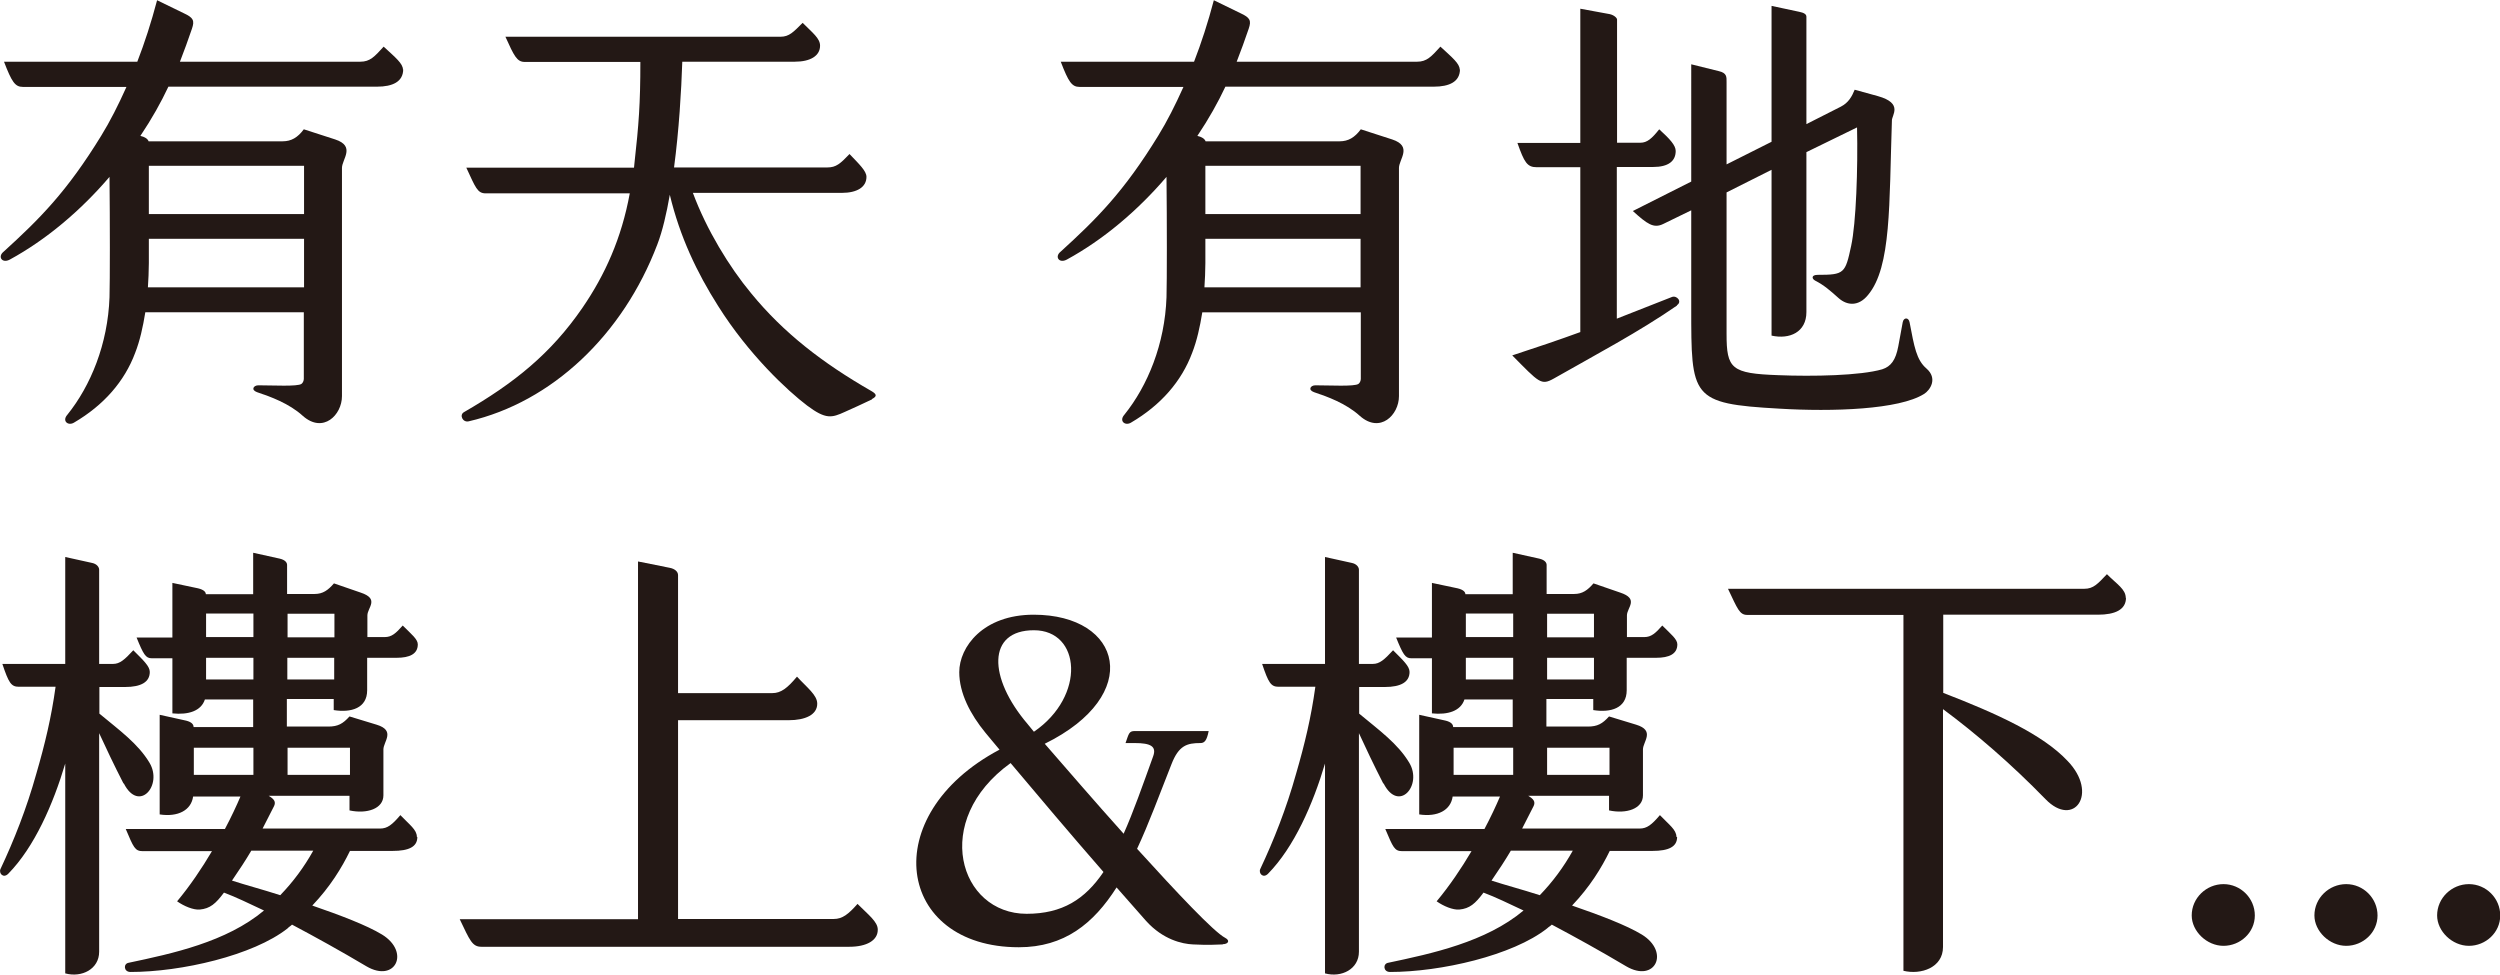 <?xml version="1.0" encoding="UTF-8"?>
<svg id="_圖層_2" data-name="圖層 2" xmlns="http://www.w3.org/2000/svg" viewBox="0 0 106.15 41.38">
  <defs>
    <style>
      .cls-1 {
        fill: #231815;
      }
    </style>
  </defs>
  <g id="_圖層_5" data-name="圖層 5">
    <g>
      <path class="cls-1" d="M17.12,2.94c0,.53-.45.74-1.11.74H7.15c-.31.66-.7,1.36-1.19,2.09.18.04.31.12.35.23h5.69c.37,0,.64-.16.9-.51l1.33.43c.88.29.29.84.29,1.21v9.69c0,.8-.8,1.6-1.66.84-.58-.53-1.38-.82-1.95-1.01-.27-.1-.14-.29.06-.29.62,0,1.66.06,1.83-.06.06-.04.1-.14.1-.21v-2.83h-6.73c-.1.62-.23,1.21-.43,1.72-.45,1.21-1.33,2.22-2.59,2.96-.25.16-.53-.06-.29-.33.99-1.23,1.72-3,1.79-4.99.02-.68.02-3.22,0-5.11-1.23,1.44-2.69,2.67-4.23,3.51-.33.18-.53-.12-.27-.33,1.54-1.4,2.69-2.55,4.15-4.93.37-.6.72-1.29,1.07-2.07H.97c-.33,0-.47-.21-.8-1.07h5.66c.31-.8.59-1.66.84-2.61l1.13.55c.41.19.47.31.35.66-.16.47-.33.94-.51,1.4h7.66c.41,0,.6-.21.99-.64.51.47.82.72.82.98ZM12.91,12.21v-2.07h-6.59v1.03c0,.35-.02.7-.04,1.03h6.63ZM6.32,7.04v2.05h6.59v-2.05h-6.59Z"/>
      <path class="cls-1" d="M37.02,16.96c-.43.21-.8.37-1.15.53-.55.25-.8.33-1.6-.27-.82-.62-2.48-2.16-3.78-4.23-.9-1.42-1.62-2.93-2.05-4.72-.14.8-.31,1.54-.53,2.11-1.46,3.84-4.47,6.69-8.01,7.51-.25.06-.41-.27-.2-.39,2.13-1.23,3.69-2.48,5.03-4.43.96-1.4,1.66-2.95,2.01-4.86h-6.12c-.35,0-.43-.25-.82-1.09h7.12l.02-.2c.18-1.62.25-2.5.25-4.29h-4.91c-.33,0-.45-.25-.82-1.07h11.68c.37,0,.55-.2.94-.59.43.43.74.66.74.97,0,.43-.41.68-1.07.68h-4.78c-.04,1.23-.14,2.91-.35,4.49h6.51c.37,0,.55-.16.94-.57.41.43.72.72.72.97,0,.43-.39.68-1.05.68h-6.32c.58,1.56,1.54,3.14,2.48,4.27,1.36,1.66,3,2.94,5.11,4.15.2.12.25.21.02.33Z"/>
      <path class="cls-1" d="M61.99,2.94c0,.53-.45.74-1.11.74h-8.85c-.31.66-.7,1.36-1.19,2.09.18.04.31.12.35.23h5.69c.37,0,.64-.16.9-.51l1.33.43c.88.29.29.84.29,1.21v9.69c0,.8-.8,1.6-1.66.84-.58-.53-1.38-.82-1.95-1.01-.27-.1-.14-.29.06-.29.62,0,1.66.06,1.83-.06.06-.04.1-.14.1-.21v-2.83h-6.73c-.1.62-.23,1.21-.43,1.72-.45,1.21-1.33,2.22-2.59,2.96-.25.16-.53-.06-.29-.33.99-1.23,1.72-3,1.79-4.99.02-.68.02-3.22,0-5.11-1.23,1.44-2.69,2.67-4.23,3.51-.33.18-.53-.12-.27-.33,1.54-1.4,2.69-2.55,4.15-4.93.37-.6.72-1.29,1.07-2.07h-4.41c-.33,0-.47-.21-.8-1.07h5.66c.31-.8.59-1.66.84-2.61l1.13.55c.41.19.47.31.35.66-.16.47-.33.94-.51,1.4h7.66c.41,0,.6-.21.99-.64.51.47.82.72.82.98ZM57.77,12.21v-2.07h-6.59v1.03c0,.35-.02.7-.04,1.03h6.63ZM51.18,7.04v2.05h6.59v-2.05h-6.59Z"/>
      <path class="cls-1" d="M71.21,12.97c-1.6,1.11-3.49,2.11-5.23,3.1-.55.31-.62.18-1.77-.98,1.01-.33,1.99-.66,2.89-.99v-7h-1.85c-.41,0-.53-.21-.82-1.03h2.67V.37l1.25.23c.18.04.31.16.31.23v5.23h.99c.29,0,.49-.18.8-.57.45.41.7.68.7.92,0,.43-.31.68-.96.68h-1.54v6.44c.84-.33,1.62-.64,2.34-.92.21-.08.45.2.21.35ZM81.69,16.73c-1.05.66-3.86.76-6.16.62-3.74-.21-3.72-.47-3.72-4.29v-4.13l-1.19.58c-.41.2-.68,0-1.29-.55l2.48-1.25V2.73l1.17.29c.35.08.33.25.33.47v3.49l1.91-.96V.25l1.17.25c.2.04.31.1.31.21v4.56l1.46-.74c.33-.17.47-.43.59-.72l.98.27c1.11.31.58.82.6,1.05-.12,3.55-.02,6.2-1.01,7.39-.41.51-.9.45-1.25.14-.37-.33-.62-.55-.99-.74-.16-.08-.18-.25.1-.25,1.13,0,1.17-.06,1.42-1.23.21-.96.29-3.3.25-5.03l-2.15,1.05v6.79c0,.86-.72,1.17-1.48,1v-7.04l-1.91.96v6.01c0,1.48.2,1.68,2.2,1.75,1.46.06,3.49.02,4.41-.25.37-.12.57-.39.68-.97l.19-1.03c.04-.21.25-.21.29,0,.2,1.05.29,1.6.72,1.97.47.41.18.9-.12,1.09Z"/>
      <path class="cls-1" d="M5.24,33.26c-.39-.76-.76-1.54-1.03-2.13v9.28c0,.74-.74,1.11-1.44.92v-8.91c-.51,1.72-1.31,3.55-2.42,4.68-.21.21-.41-.02-.33-.2.57-1.21,1.11-2.57,1.52-4.04.37-1.27.64-2.4.82-3.7H.8c-.33,0-.43-.17-.7-.97h2.67v-4.54l1.13.25c.21.04.31.18.31.29v4h.59c.29,0,.49-.18.86-.58.43.43.7.68.7.92,0,.43-.37.64-1.05.64h-1.09v1.13c.84.7,1.64,1.27,2.13,2.09.57.96-.45,2.13-1.09.88ZM17.72,35.54c0,.41-.35.59-1.05.59h-1.81c-.35.72-.84,1.52-1.6,2.32,1.19.41,2.32.84,2.96,1.23,1.21.74.57,2.07-.66,1.35-1.11-.66-2.18-1.25-3.16-1.77-.06.06-.14.1-.19.16-1.46,1.15-4.52,1.85-6.67,1.85-.29,0-.31-.35-.08-.39,1.85-.39,4.15-.88,5.75-2.22-.62-.29-1.19-.57-1.7-.76-.35.47-.59.68-1.03.72-.27.02-.66-.14-.96-.35.55-.66,1.05-1.4,1.48-2.13h-2.94c-.33,0-.39-.16-.72-.94h4.21c.27-.51.49-.98.66-1.38h-2.01c-.08.58-.64.88-1.42.76v-4.23l1.13.25c.23.06.31.16.31.27h2.53v-1.17h-2.05c-.16.49-.7.66-1.38.59v-2.34h-.88c-.25,0-.35-.16-.64-.88h1.52v-2.32l1.09.23c.25.06.33.16.33.25h2.01v-1.76l1.13.25c.25.06.31.18.31.27v1.23h1.17c.35,0,.57-.16.82-.45l1.13.39c.82.27.29.64.29.97v.92h.74c.29,0,.47-.16.76-.49.37.37.64.58.64.8,0,.41-.35.57-.9.57h-1.25v1.38c0,.76-.68.96-1.42.84v-.47h-1.99v1.17h1.76c.41,0,.62-.12.9-.43l1.15.35c.82.25.29.72.29,1.05v1.95c0,.57-.7.8-1.44.64v-.62h-3.43c.23.14.31.25.23.43l-.49.96h4.99c.31,0,.51-.16.86-.57.39.41.7.62.7.92ZM10.76,31.75h-2.53v1.15h2.53v-1.15ZM8.75,27.05h2.01v-1h-2.01v1ZM10.76,28.85v-.92h-2.01v.92h2.01ZM13.3,36.12h-2.63c-.23.39-.51.82-.82,1.27.55.18,1.27.37,2.05.62.55-.57,1.01-1.19,1.4-1.89ZM12.21,26.06v1h1.99v-1h-1.99ZM14.19,27.93h-1.99v.92h1.99v-.92ZM12.21,31.75v1.15h2.65v-1.15h-2.65Z"/>
      <path class="cls-1" d="M37.27,39.48c0,.45-.47.72-1.21.72h-15.62c-.39,0-.49-.27-.92-1.17h7.57v-15.19l1.35.27c.21.04.35.16.35.31v5.01h4c.37,0,.64-.21,1.05-.7.43.47.86.78.86,1.15,0,.47-.51.7-1.21.7h-4.7v8.44h6.61c.37,0,.62-.2,1.01-.64.47.47.86.76.86,1.09Z"/>
      <path class="cls-1" d="M51.92,40.1c-.21,0-.55.04-1.27,0-.45-.02-1.27-.2-1.99-1-.33-.37-.76-.86-1.25-1.42-.98,1.54-2.22,2.54-4.15,2.54-5.19,0-6.08-5.6-.82-8.39-.25-.31-.47-.55-.6-.72-.64-.78-1.11-1.68-1.11-2.57,0-1.07,1.01-2.44,3.16-2.44,3.76,0,4.68,3.41.47,5.48.88,1.01,2.11,2.44,3.35,3.82.41-.92.8-2.03,1.25-3.28.16-.43-.1-.57-.78-.57h-.39c.14-.39.14-.51.39-.51h3.14c-.08.41-.18.51-.35.51-.57,0-.92.1-1.23.9-.51,1.29-.96,2.52-1.46,3.59,1.7,1.87,3.26,3.53,3.74,3.78.23.12.12.27-.1.27ZM46.85,37.02c-1.33-1.52-2.87-3.35-3.94-4.62-3.39,2.44-2.18,6.4.68,6.4,1.52,0,2.48-.62,3.26-1.77ZM43.63,30.74l.27.33c2.22-1.52,1.99-4.31,0-4.31s-1.95,2.01-.27,3.98Z"/>
      <path class="cls-1" d="M58.73,33.26c-.39-.76-.76-1.54-1.03-2.13v9.28c0,.74-.74,1.11-1.44.92v-8.91c-.51,1.72-1.31,3.55-2.42,4.68-.21.21-.41-.02-.33-.2.57-1.21,1.11-2.57,1.52-4.04.37-1.27.64-2.4.82-3.7h-1.56c-.33,0-.43-.17-.7-.97h2.67v-4.54l1.13.25c.21.04.31.18.31.29v4h.59c.29,0,.49-.18.86-.58.43.43.7.68.7.92,0,.43-.37.64-1.05.64h-1.09v1.13c.84.7,1.64,1.27,2.13,2.09.57.96-.45,2.13-1.09.88ZM71.21,35.54c0,.41-.35.59-1.05.59h-1.81c-.35.72-.84,1.52-1.6,2.32,1.19.41,2.32.84,2.96,1.23,1.21.74.57,2.07-.66,1.35-1.11-.66-2.18-1.25-3.16-1.77-.06.06-.14.1-.2.16-1.46,1.15-4.52,1.85-6.67,1.85-.29,0-.31-.35-.08-.39,1.85-.39,4.15-.88,5.75-2.22-.62-.29-1.19-.57-1.7-.76-.35.47-.59.68-1.03.72-.27.02-.66-.14-.96-.35.55-.66,1.05-1.4,1.48-2.13h-2.94c-.33,0-.39-.16-.72-.94h4.21c.27-.51.49-.98.66-1.38h-2.01c-.08.58-.64.88-1.42.76v-4.23l1.13.25c.23.06.31.16.31.27h2.53v-1.17h-2.05c-.16.49-.7.66-1.38.59v-2.34h-.88c-.25,0-.35-.16-.64-.88h1.52v-2.32l1.09.23c.25.06.33.16.33.25h2.01v-1.76l1.13.25c.25.06.31.18.31.27v1.23h1.17c.35,0,.57-.16.82-.45l1.13.39c.82.27.29.64.29.97v.92h.74c.29,0,.47-.16.76-.49.37.37.64.58.64.8,0,.41-.35.57-.9.57h-1.25v1.38c0,.76-.68.96-1.42.84v-.47h-1.99v1.17h1.76c.41,0,.62-.12.9-.43l1.15.35c.82.25.29.72.29,1.05v1.95c0,.57-.7.8-1.44.64v-.62h-3.43c.23.14.31.25.23.43l-.49.96h4.99c.31,0,.51-.16.86-.57.39.41.7.62.7.92ZM64.25,31.75h-2.53v1.15h2.53v-1.15ZM62.24,27.05h2.01v-1h-2.01v1ZM64.25,28.85v-.92h-2.01v.92h2.01ZM66.78,36.12h-2.63c-.23.39-.51.82-.82,1.27.55.18,1.27.37,2.05.62.55-.57,1.01-1.19,1.4-1.89ZM65.69,26.06v1h1.99v-1h-1.99ZM67.68,27.93h-1.99v.92h1.99v-.92ZM65.69,31.75v1.15h2.65v-1.15h-2.65Z"/>
      <path class="cls-1" d="M90.27,25.38c0,.51-.47.72-1.19.72h-6.57v3.32c2.28.88,4.23,1.77,5.28,2.89,1.33,1.38.27,2.87-.94,1.62-1.46-1.5-2.96-2.79-4.35-3.82v10.1c0,.88-.94,1.19-1.68,1.01v-15.11h-6.63c-.33,0-.41-.25-.82-1.11h15.13c.39,0,.57-.21.96-.62.43.43.8.64.8,1.01Z"/>
      <path class="cls-1" d="M93.06,38.87c0-.74.62-1.33,1.35-1.33s1.33.6,1.33,1.33-.62,1.29-1.33,1.29-1.35-.62-1.35-1.29Z"/>
      <path class="cls-1" d="M98.27,38.87c0-.74.62-1.33,1.35-1.33s1.33.6,1.33,1.33-.62,1.29-1.33,1.29-1.35-.62-1.35-1.29Z"/>
      <path class="cls-1" d="M103.48,38.87c0-.74.62-1.33,1.35-1.33s1.33.6,1.33,1.33-.62,1.29-1.33,1.29-1.35-.62-1.35-1.29Z"/>
    </g>
  </g>
</svg>